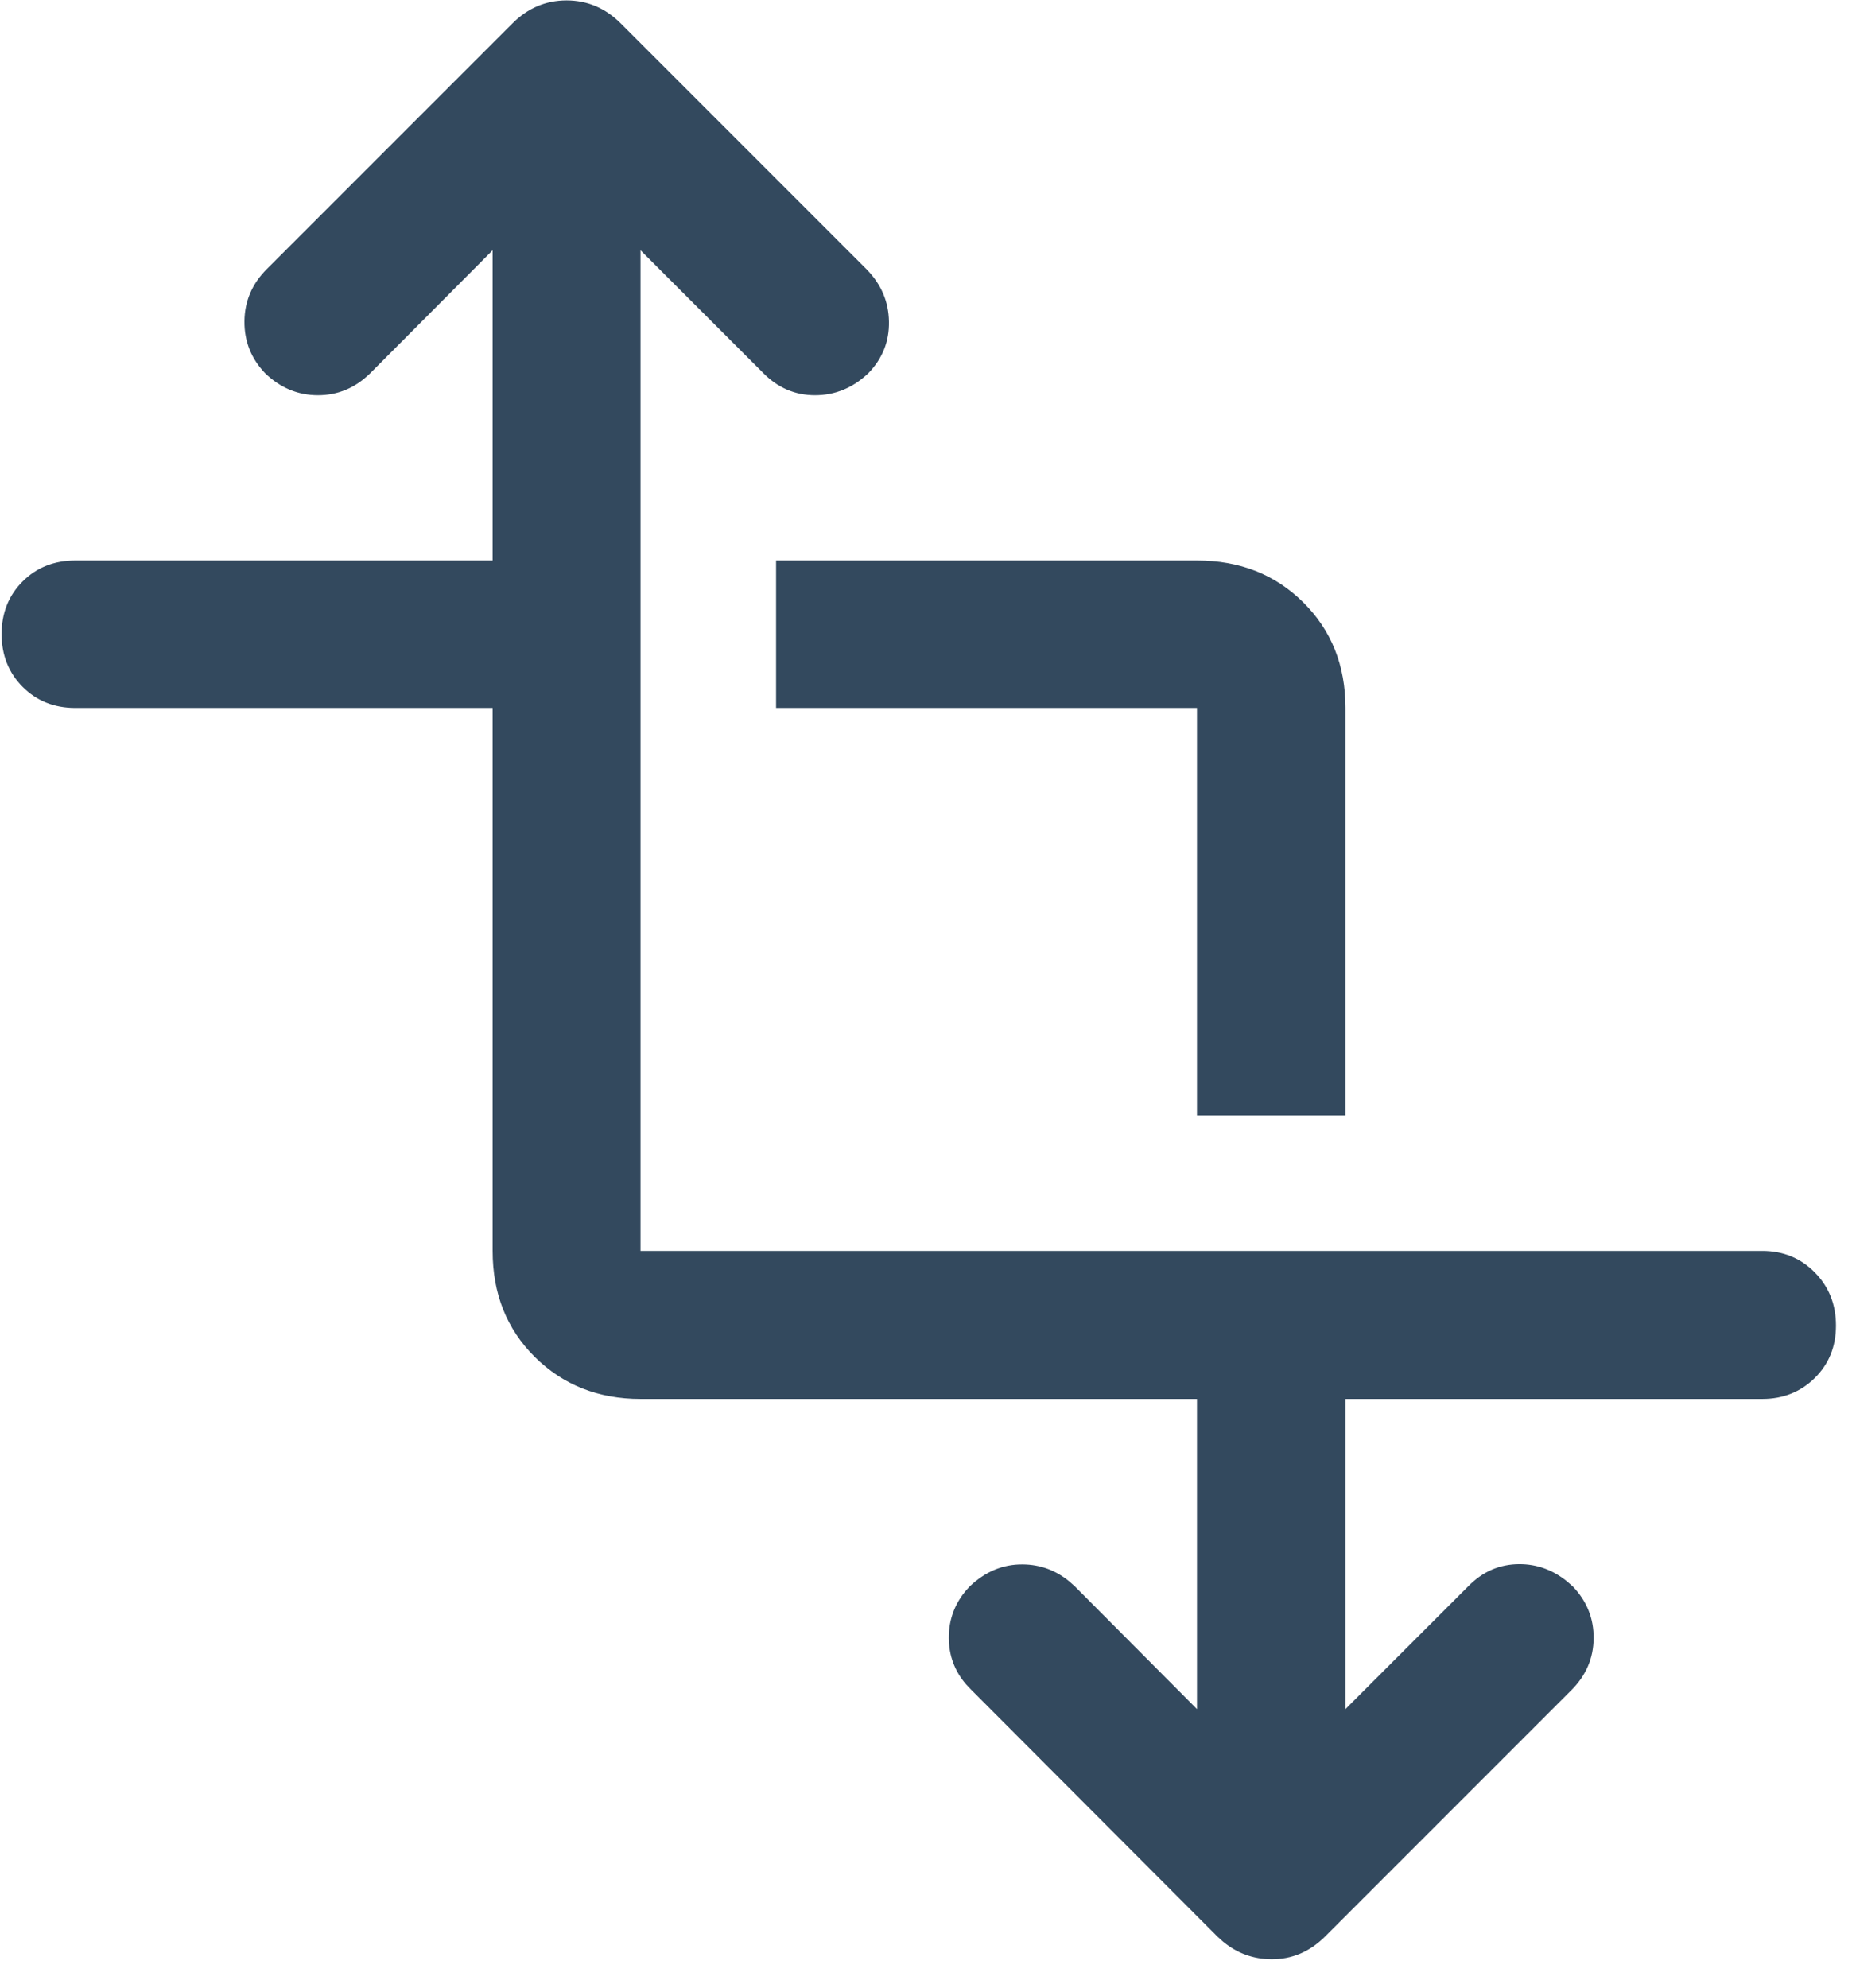 <svg width="41" height="44" viewBox="0 0 41 44" fill="none" xmlns="http://www.w3.org/2000/svg">
<path d="M12.543 0.034C12.996 0.034 13.389 0.201 13.725 0.536L19.177 5.988V5.989C19.488 6.309 19.648 6.686 19.655 7.118C19.663 7.55 19.514 7.925 19.205 8.244C18.867 8.564 18.48 8.723 18.043 8.723C17.606 8.723 17.229 8.56 16.909 8.233L14.155 5.479V27.712H39.014C39.469 27.712 39.85 27.868 40.158 28.18C40.466 28.492 40.62 28.878 40.62 29.339C40.62 29.797 40.466 30.178 40.158 30.482C39.85 30.785 39.469 30.938 39.014 30.938H29.761V37.889L32.515 35.135H32.516C32.831 34.808 33.205 34.645 33.639 34.645C34.018 34.645 34.363 34.769 34.674 35.02L34.806 35.136C35.109 35.455 35.259 35.83 35.255 36.263C35.251 36.696 35.09 37.071 34.77 37.391L29.318 42.843C28.983 43.178 28.591 43.344 28.143 43.34C27.75 43.337 27.401 43.21 27.095 42.958L26.967 42.843L21.515 37.379L21.402 37.259C21.158 36.973 21.034 36.642 21.03 36.263C21.026 35.83 21.176 35.455 21.48 35.136C21.822 34.808 22.209 34.646 22.643 34.651C23.022 34.654 23.36 34.778 23.658 35.023L23.783 35.135L26.481 37.846L26.524 37.889V30.938H14.181C13.25 30.938 12.477 30.63 11.858 30.017C11.24 29.404 10.931 28.628 10.931 27.688V15.644H1.67C1.206 15.644 0.823 15.49 0.518 15.184C0.213 14.877 0.061 14.495 0.061 14.034C0.061 13.574 0.213 13.193 0.518 12.888C0.823 12.583 1.206 12.431 1.67 12.431H10.931V5.479L10.888 5.522L8.178 8.244C7.852 8.564 7.473 8.723 7.039 8.723C6.605 8.723 6.221 8.564 5.888 8.244C5.583 7.925 5.433 7.548 5.437 7.111C5.441 6.674 5.602 6.296 5.921 5.977L11.362 0.536C11.697 0.201 12.091 0.034 12.543 0.034ZM26.499 12.431C27.439 12.431 28.217 12.737 28.835 13.351C29.453 13.964 29.761 14.737 29.761 15.669V24.662H26.524V15.644H17.206V12.431H26.499Z" fill="#33495E" stroke="#33495E" stroke-width="0.05"/>
</svg>
